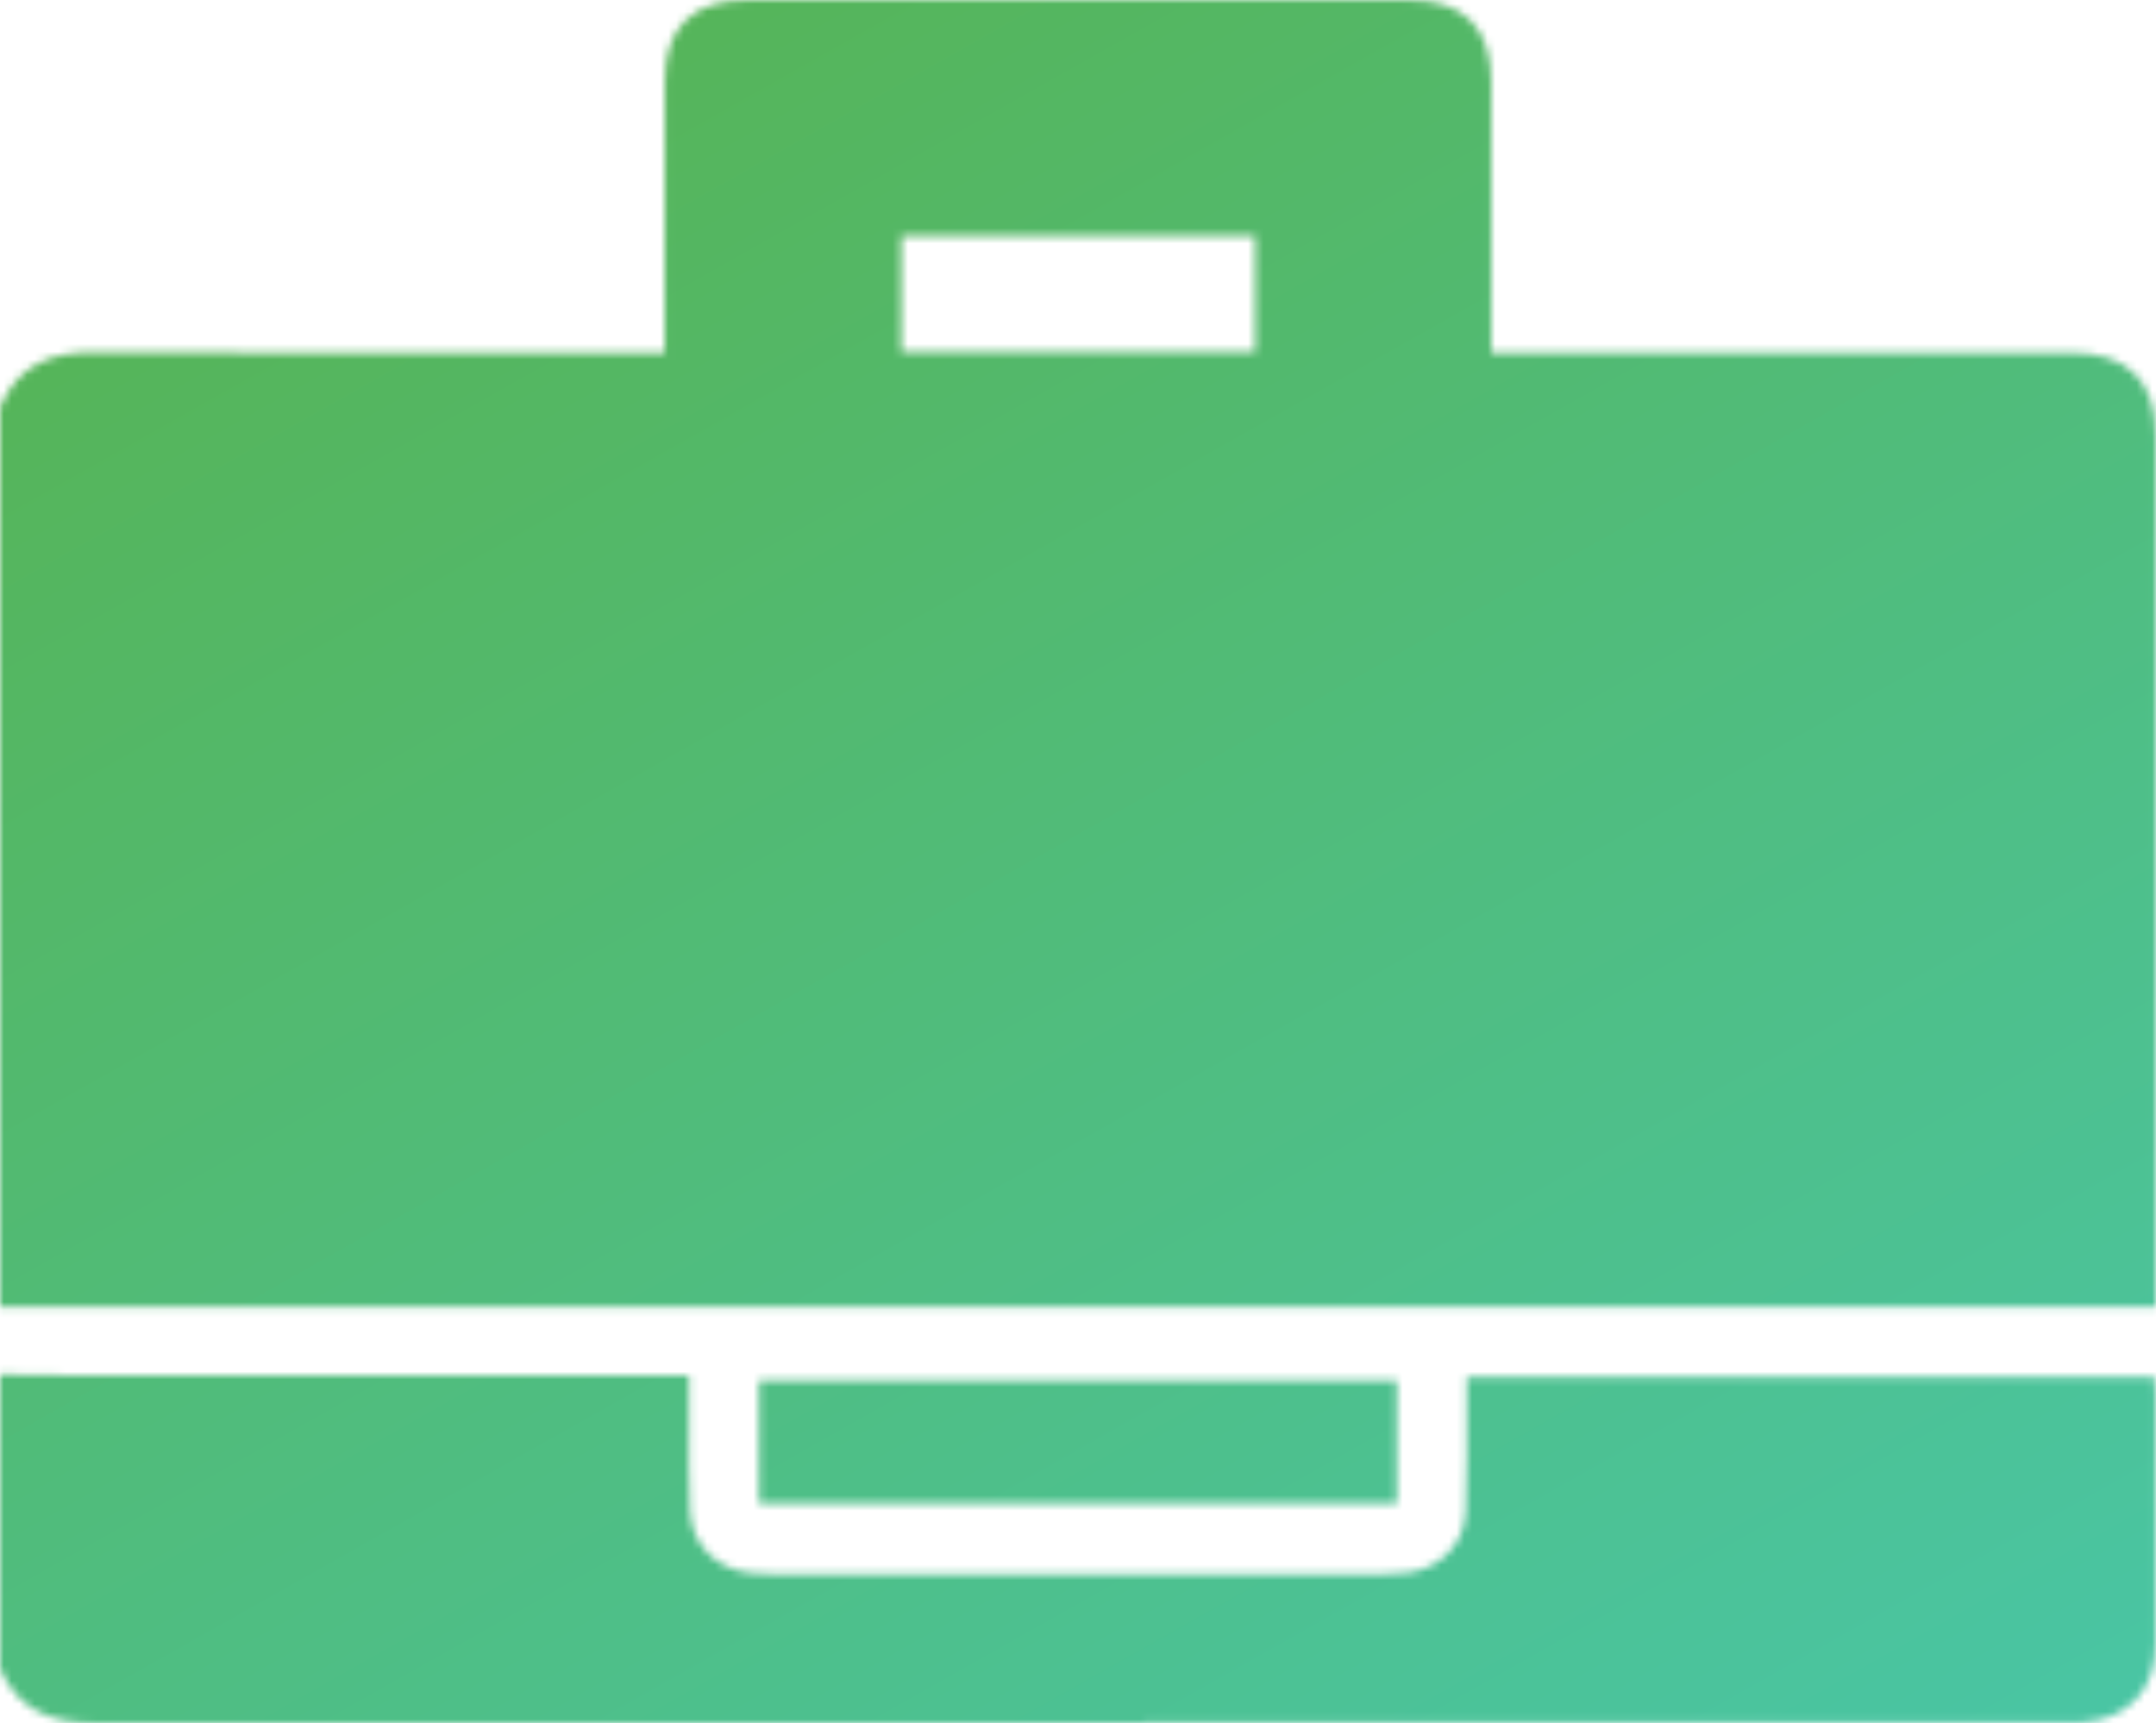 <?xml version="1.0" encoding="UTF-8"?> <svg xmlns="http://www.w3.org/2000/svg" width="279" height="223" viewBox="0 0 279 223" fill="none"> <g clip-path="url(#clip0_238_91)"> <mask id="mask0_238_91" style="mask-type:alpha" maskUnits="userSpaceOnUse" x="-1" y="-1" width="280" height="224"> <path d="M0 169.158V52.699C2.338 47.228 6.573 45.526 12.374 45.576C35.798 45.769 59.221 45.657 82.645 45.657C83.696 45.657 84.746 45.657 86.009 45.657C86.009 44.297 86.009 43.309 86.009 42.328C86.009 31.721 85.984 21.108 86.021 10.501C86.04 3.546 89.615 0.018 96.642 0.012C125.239 -0.006 153.842 -0.006 182.439 0.012C189.41 0.012 192.96 3.583 192.979 10.576C193.01 21.276 192.985 31.976 192.985 42.676C192.985 43.62 192.985 44.57 192.985 45.651H196.703C220.494 45.651 244.278 45.651 268.069 45.651C275.313 45.651 278.994 49.302 278.994 56.462C278.994 93.003 278.994 129.55 278.994 166.09V169.121H275.101C216.813 169.121 158.524 169.121 100.236 169.121C66.826 169.121 33.41 169.139 0 169.152L0 169.158ZM162.423 30.554H116.645V45.514H162.423V30.554Z" fill="white"></path> <path d="M-0 177.871C2.81 177.908 5.621 177.977 8.438 177.977C34.131 177.983 59.824 177.977 85.517 177.977H89.167C89.167 180.069 89.155 181.939 89.167 183.808C89.192 187.708 89.093 191.608 89.292 195.502C89.516 199.917 92.618 203.028 97.039 203.556C98.115 203.687 99.21 203.736 100.298 203.736C126.445 203.749 152.592 203.749 178.739 203.736C179.914 203.736 181.102 203.674 182.265 203.519C186.344 202.972 189.478 199.842 189.664 195.719C189.882 190.925 189.782 186.112 189.814 181.305C189.82 180.33 189.814 179.349 189.814 178.175H278.844C278.894 179.051 278.975 179.846 278.975 180.641C278.981 191.341 278.994 202.041 278.975 212.741C278.962 218.752 275.294 222.596 269.287 222.919C268.379 222.969 267.471 222.938 266.564 222.938C181.854 222.938 97.145 222.913 12.436 223C6.715 223 2.387 221.392 -0.013 215.958V177.865L-0 177.871Z" fill="white"></path> <path d="M180.772 178.653V194.582H98.221V178.653H180.772Z" fill="white"></path> </mask> <g mask="url(#mask0_238_91)"> <rect x="-37" y="-25" width="328" height="320" fill="url(#paint0_linear_238_91)"></rect> </g> </g> <defs> <linearGradient id="paint0_linear_238_91" x1="23.5" y1="-115.5" x2="270.5" y2="323" gradientUnits="userSpaceOnUse"> <stop stop-color="#5BAD37"></stop> <stop offset="1" stop-color="#46CABA"></stop> </linearGradient> <clipPath id="clip0_238_91"> <rect width="279" height="223" fill="white"></rect> </clipPath> </defs> </svg> 
